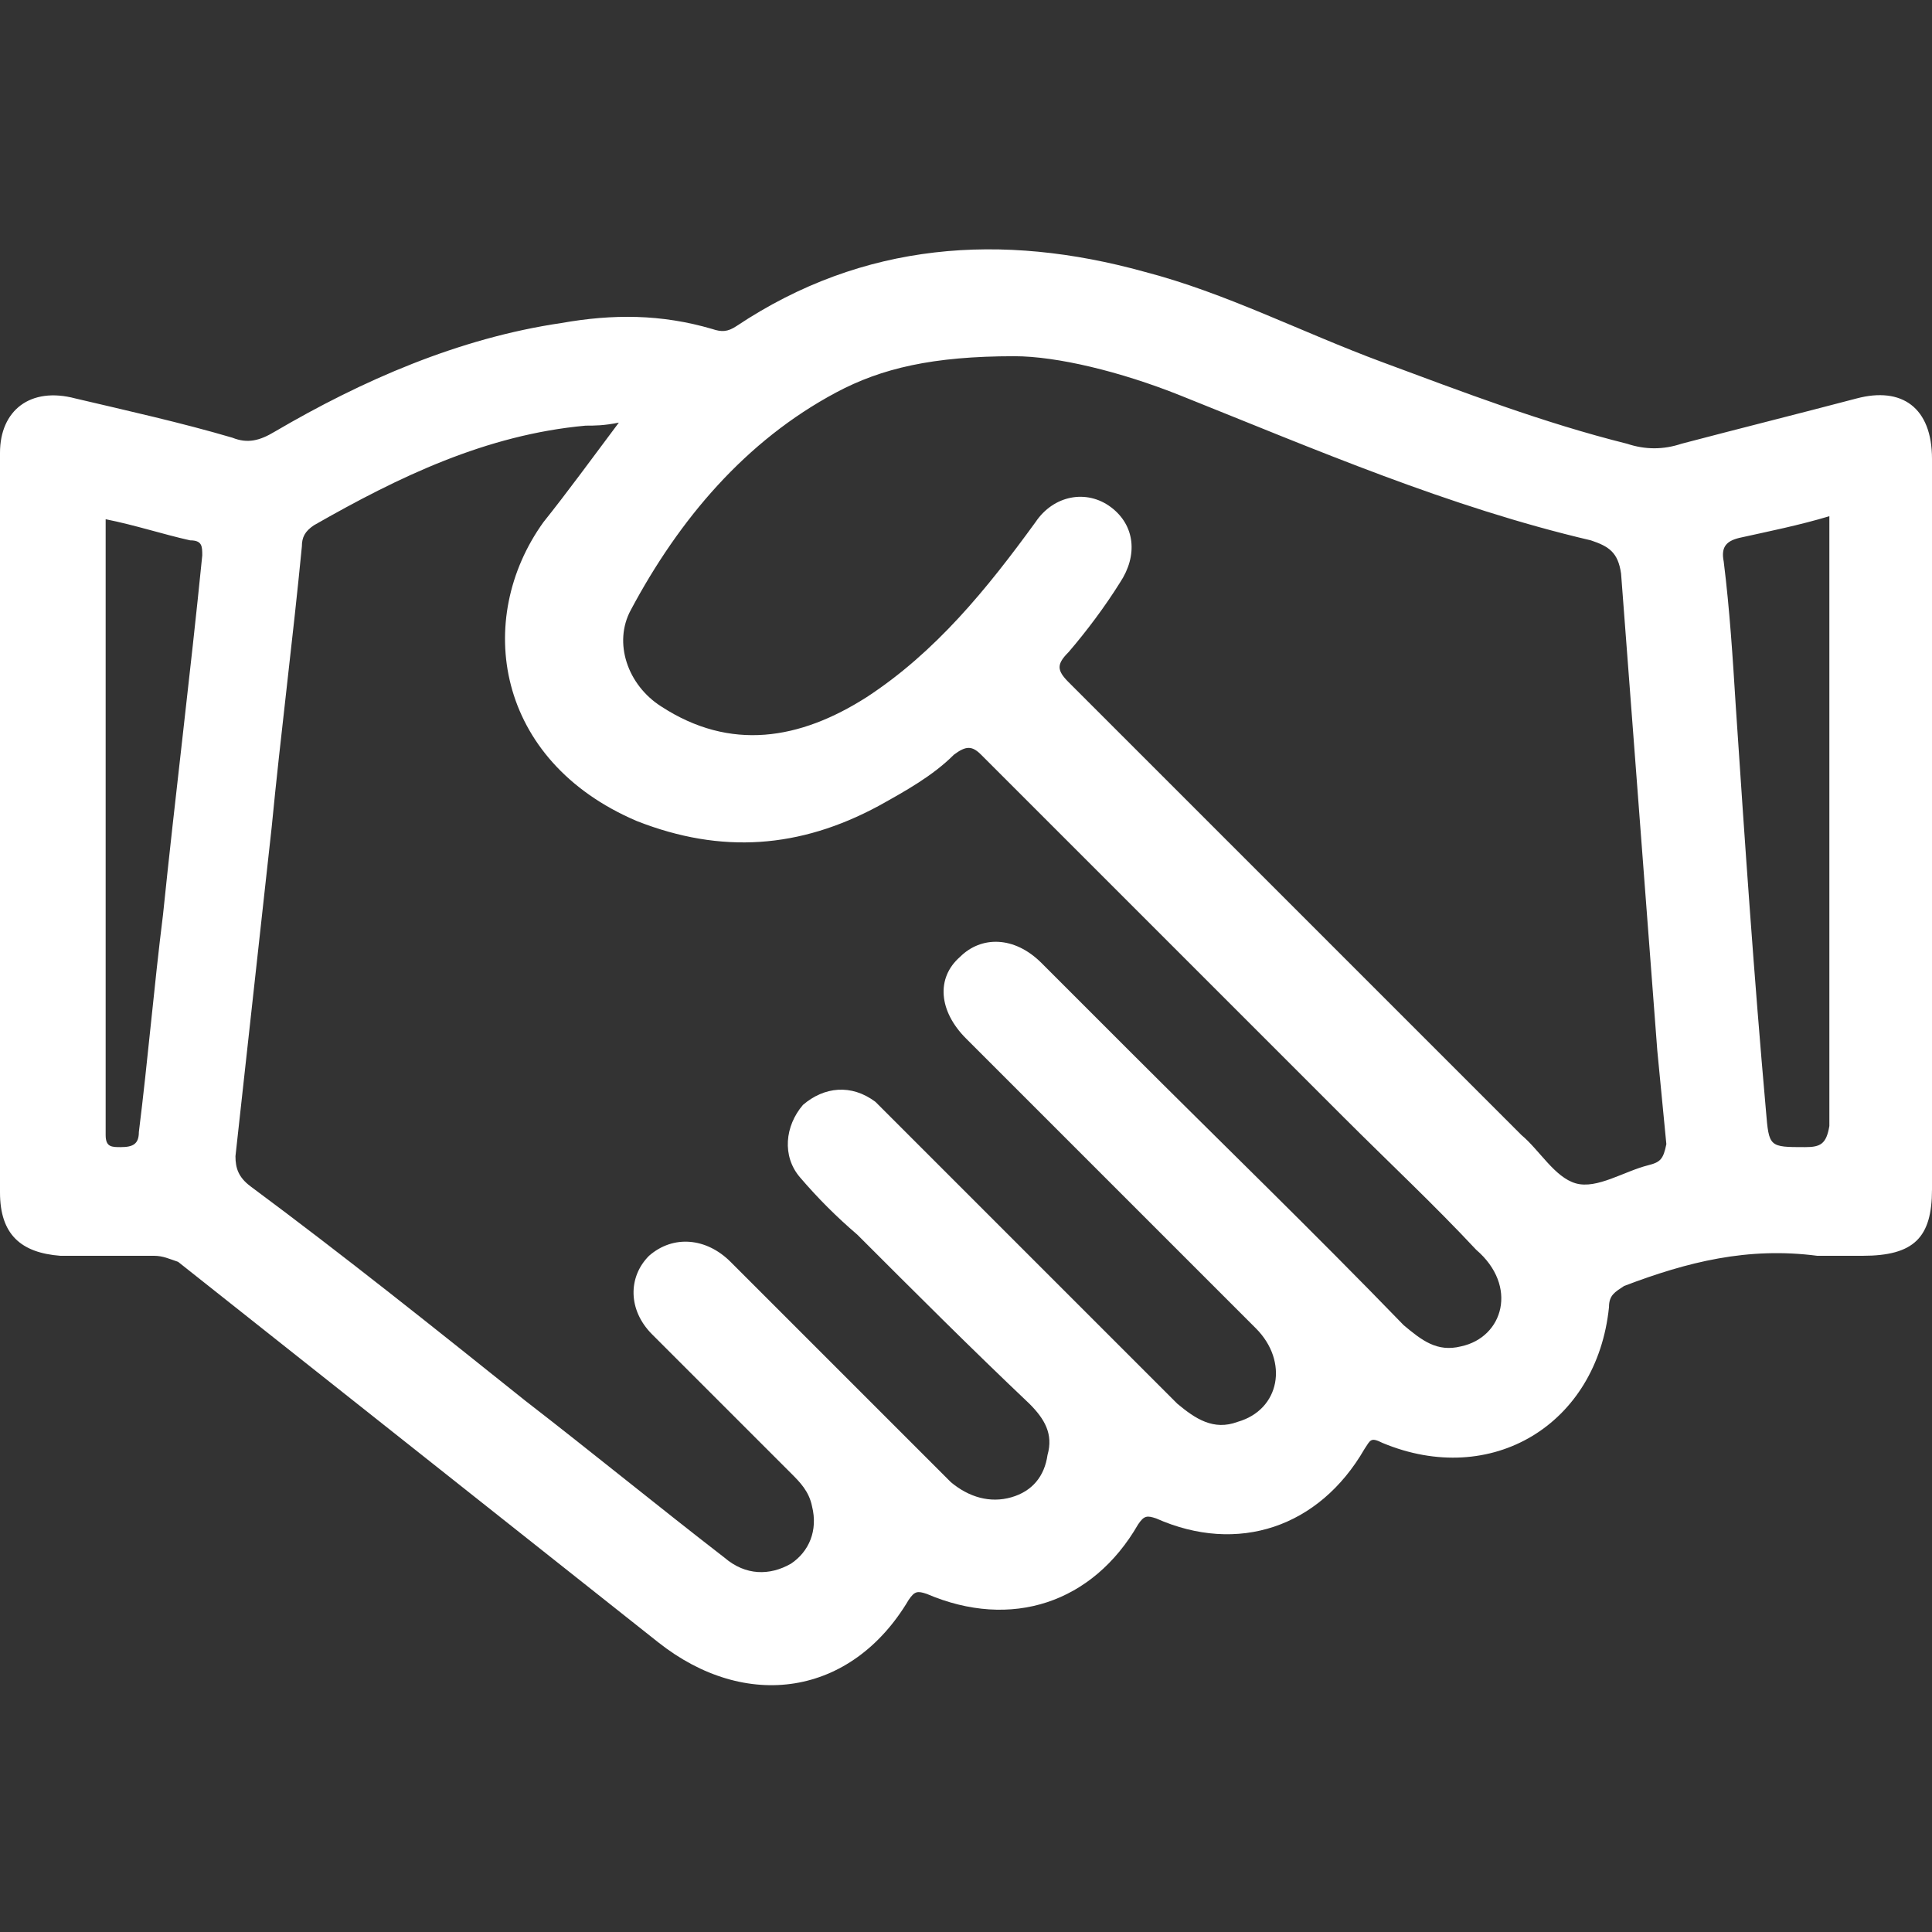 <?xml version="1.0" encoding="utf-8"?>
<!-- Generator: Adobe Illustrator 24.3.0, SVG Export Plug-In . SVG Version: 6.00 Build 0)  -->
<svg version="1.1" id="Layer_1" xmlns="http://www.w3.org/2000/svg" xmlns:xlink="http://www.w3.org/1999/xlink" x="0px" y="0px"
	 viewBox="0 0 64 64" style="enable-background:new 0 0 64 64;" xml:space="preserve">
<rect x="0" y="0" width="64" height="64" fill="#333333" stroke="none"/>
<style type="text/css">
	.st0{fill:#FFFFFF;}
</style>
<g>
	<path class="st0" d="M61.5,13.2c-1.9,0.5-3.9,1-5.8,1.5c-0.6,0.2-1.2,0.2-1.8,0C51.1,14,48.5,13,45.8,12c-2.7-1-5.2-2.3-7.9-3
		c-4.7-1.3-9.3-1-13.5,1.8c-0.3,0.2-0.5,0.2-0.8,0.1c-1.7-0.5-3.3-0.5-5-0.2c-3.4,0.5-6.6,1.9-9.5,3.6c-0.5,0.3-0.9,0.4-1.4,0.2
		c-1.7-0.5-3.5-0.9-5.2-1.3C1,12.8,0,13.6,0,15c0,8.2,0,16.3,0,24.5c0,1.4,0.7,2,2,2.1c1,0,2,0,3.1,0c0.3,0,0.5,0.1,0.8,0.2
		c5.3,4.2,10.6,8.4,15.9,12.6c2.9,2.3,6.4,1.8,8.3-1.4c0.2-0.3,0.3-0.3,0.6-0.2c2.8,1.2,5.5,0.3,7-2.3c0.2-0.3,0.3-0.3,0.6-0.2
		c2.7,1.2,5.4,0.3,6.9-2.3c0.2-0.3,0.2-0.4,0.6-0.2c3.6,1.5,7.1-0.6,7.5-4.5c0-0.4,0.2-0.5,0.5-0.7c2.1-0.8,4.1-1.3,6.4-1
		c0.5,0,1,0,1.5,0c1.7,0,2.3-0.6,2.3-2.2c0-4,0-8,0-12c0-4.1,0-8.1,0-12.2C64,13.5,63,12.8,61.5,13.2z M6.7,18.4
		c-0.4,4-0.9,8-1.3,11.9c-0.3,2.4-0.5,4.8-0.8,7.2C4.6,37.9,4.4,38,4,38c-0.3,0-0.5,0-0.5-0.4c0-6.8,0-13.6,0-20.4
		c1,0.2,1.9,0.5,2.8,0.7C6.7,17.9,6.7,18.1,6.7,18.4z M48.4,44.6c-0.8,0.2-1.3-0.2-1.9-0.7c-3-3.1-6.1-6.1-9.1-9.1c-1-1-2-2-2.9-2.9
		c-0.9-0.9-2-0.9-2.7-0.2c-0.8,0.7-0.7,1.8,0.2,2.7c3.2,3.2,6.4,6.4,9.6,9.6c1.1,1.1,0.8,2.7-0.6,3.1c-0.8,0.3-1.4-0.1-2-0.6
		c-3.2-3.2-6.3-6.3-9.5-9.5c-0.2-0.2-0.3-0.3-0.5-0.5c-0.8-0.6-1.7-0.5-2.4,0.1c-0.6,0.7-0.7,1.7-0.1,2.4c0.6,0.7,1.2,1.3,1.9,1.9
		c1.9,1.9,3.8,3.8,5.7,5.6c0.5,0.5,0.8,1,0.6,1.7c-0.1,0.7-0.5,1.2-1.2,1.4c-0.7,0.2-1.4,0-2-0.5c-2.2-2.2-4.3-4.3-6.5-6.5
		c-0.3-0.3-0.5-0.5-0.8-0.8c-0.8-0.8-1.9-0.9-2.7-0.2c-0.7,0.7-0.7,1.8,0.1,2.6c1.5,1.5,3.1,3.1,4.6,4.6c0.3,0.3,0.6,0.6,0.7,1.1
		c0.2,0.8-0.1,1.5-0.7,1.9c-0.7,0.4-1.5,0.4-2.2-0.2c-2.2-1.7-4.4-3.5-6.6-5.2c-3-2.4-6-4.8-9.1-7.1c-0.4-0.3-0.5-0.6-0.5-1
		c0.4-3.6,0.8-7.3,1.2-10.9c0.3-3.1,0.7-6.2,1-9.3c0-0.3,0.1-0.5,0.4-0.7c2.8-1.6,5.7-3,9-3.3c0.3,0,0.6,0,1.1-0.1
		c-0.9,1.2-1.7,2.3-2.5,3.3c-2.3,3.2-1.6,7.9,3.1,9.9c2.8,1.1,5.4,0.9,8-0.5c0.9-0.5,1.8-1,2.5-1.7c0.4-0.3,0.6-0.3,0.9,0
		c4,4,8,8,12,12c1.5,1.5,3,2.9,4.4,4.4C50.3,42.6,49.8,44.3,48.4,44.6z M54.6,38.6c-0.8,0.2-1.7,0.8-2.4,0.6
		c-0.7-0.2-1.2-1.1-1.8-1.6c-5-5-10-10-15-15c-0.4-0.4-0.4-0.6,0-1c0.6-0.7,1.2-1.5,1.7-2.3c0.6-0.9,0.5-1.9-0.3-2.5
		c-0.8-0.6-1.9-0.4-2.5,0.5c-1.6,2.2-3.3,4.3-5.6,5.8c-2.2,1.4-4.5,1.8-6.8,0.3c-1.1-0.7-1.6-2.1-1-3.2c1.6-3,3.8-5.6,6.8-7.2
		c1.5-0.8,3.2-1.2,5.9-1.2c1.4,0,3.5,0.5,5.5,1.3c4.5,1.8,8.9,3.7,13.6,4.8c0.6,0.2,0.9,0.4,1,1.1c0.4,5.3,0.8,10.5,1.2,15.8
		c0.1,1,0.2,2.1,0.3,3.1C55.1,38.4,55,38.5,54.6,38.6z M59.8,38c-1.2,0-1.2,0-1.3-1.2c-0.4-4.5-0.7-8.9-1-13.4
		c-0.1-1.6-0.2-3.2-0.4-4.8c-0.1-0.5,0.1-0.7,0.6-0.8c0.9-0.2,1.9-0.4,2.9-0.7c0,0.3,0,0.5,0,0.7c0,6.5,0,13,0,19.5
		C60.5,37.9,60.3,38,59.8,38z"/>
</g>
</svg>
